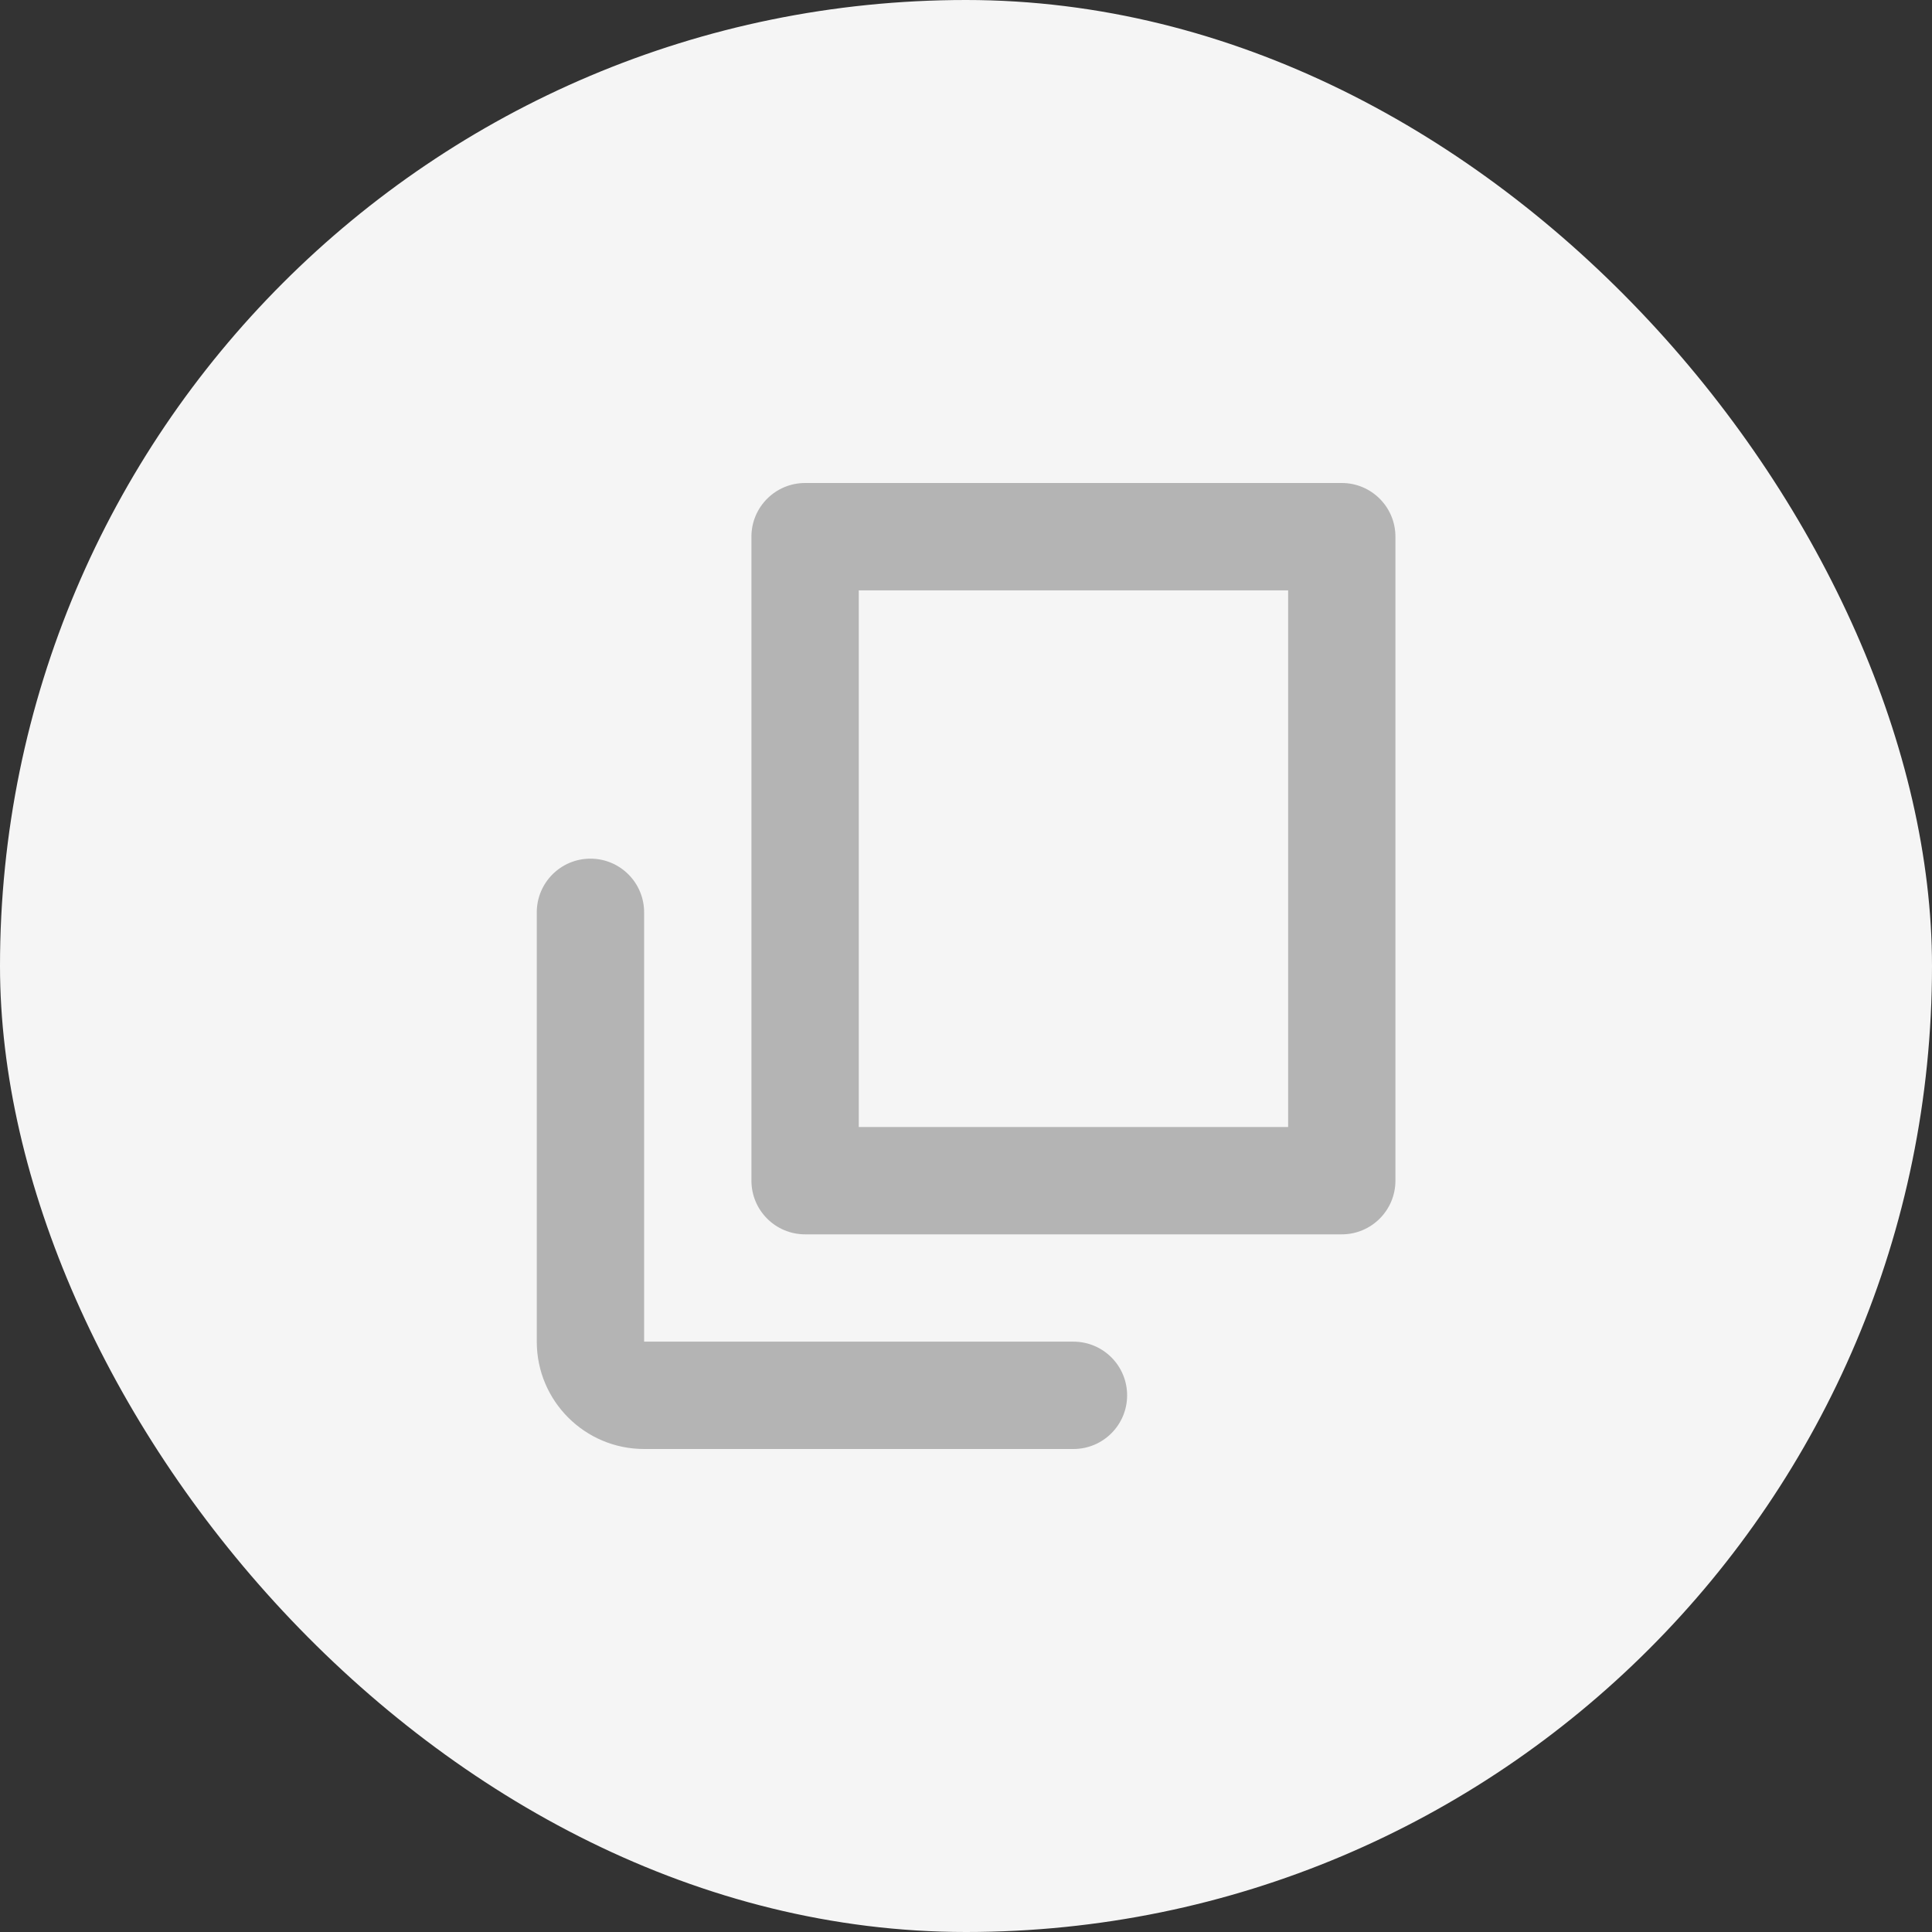 <svg width="48" height="48" viewBox="0 0 48 48" fill="none" xmlns="http://www.w3.org/2000/svg">
<rect x="0" y="0" width="48" height="48" fill="#333333" stroke="none"/>
<rect width="48" height="48" rx="24" fill="#F5F5F5"/>
<path fill-rule="evenodd" clip-rule="evenodd" d="M32.003 28H21.336V14.667H32.003V28ZM18.669 13.333C18.669 12.597 19.266 12 20.003 12H33.336C34.072 12 34.669 12.597 34.669 13.333V29.333C34.669 30.07 34.072 30.667 33.336 30.667H20.003C19.266 30.667 18.669 30.07 18.669 29.333V13.333ZM14.669 21.333C15.406 21.333 16.003 21.93 16.003 22.667V33.333L26.669 33.333C27.406 33.333 28.003 33.93 28.003 34.667C28.003 35.403 27.406 36 26.669 36H16.003C14.53 36 13.336 34.806 13.336 33.333V22.667C13.336 21.93 13.933 21.333 14.669 21.333Z" fill="#B4B4B4"/>
</svg>
